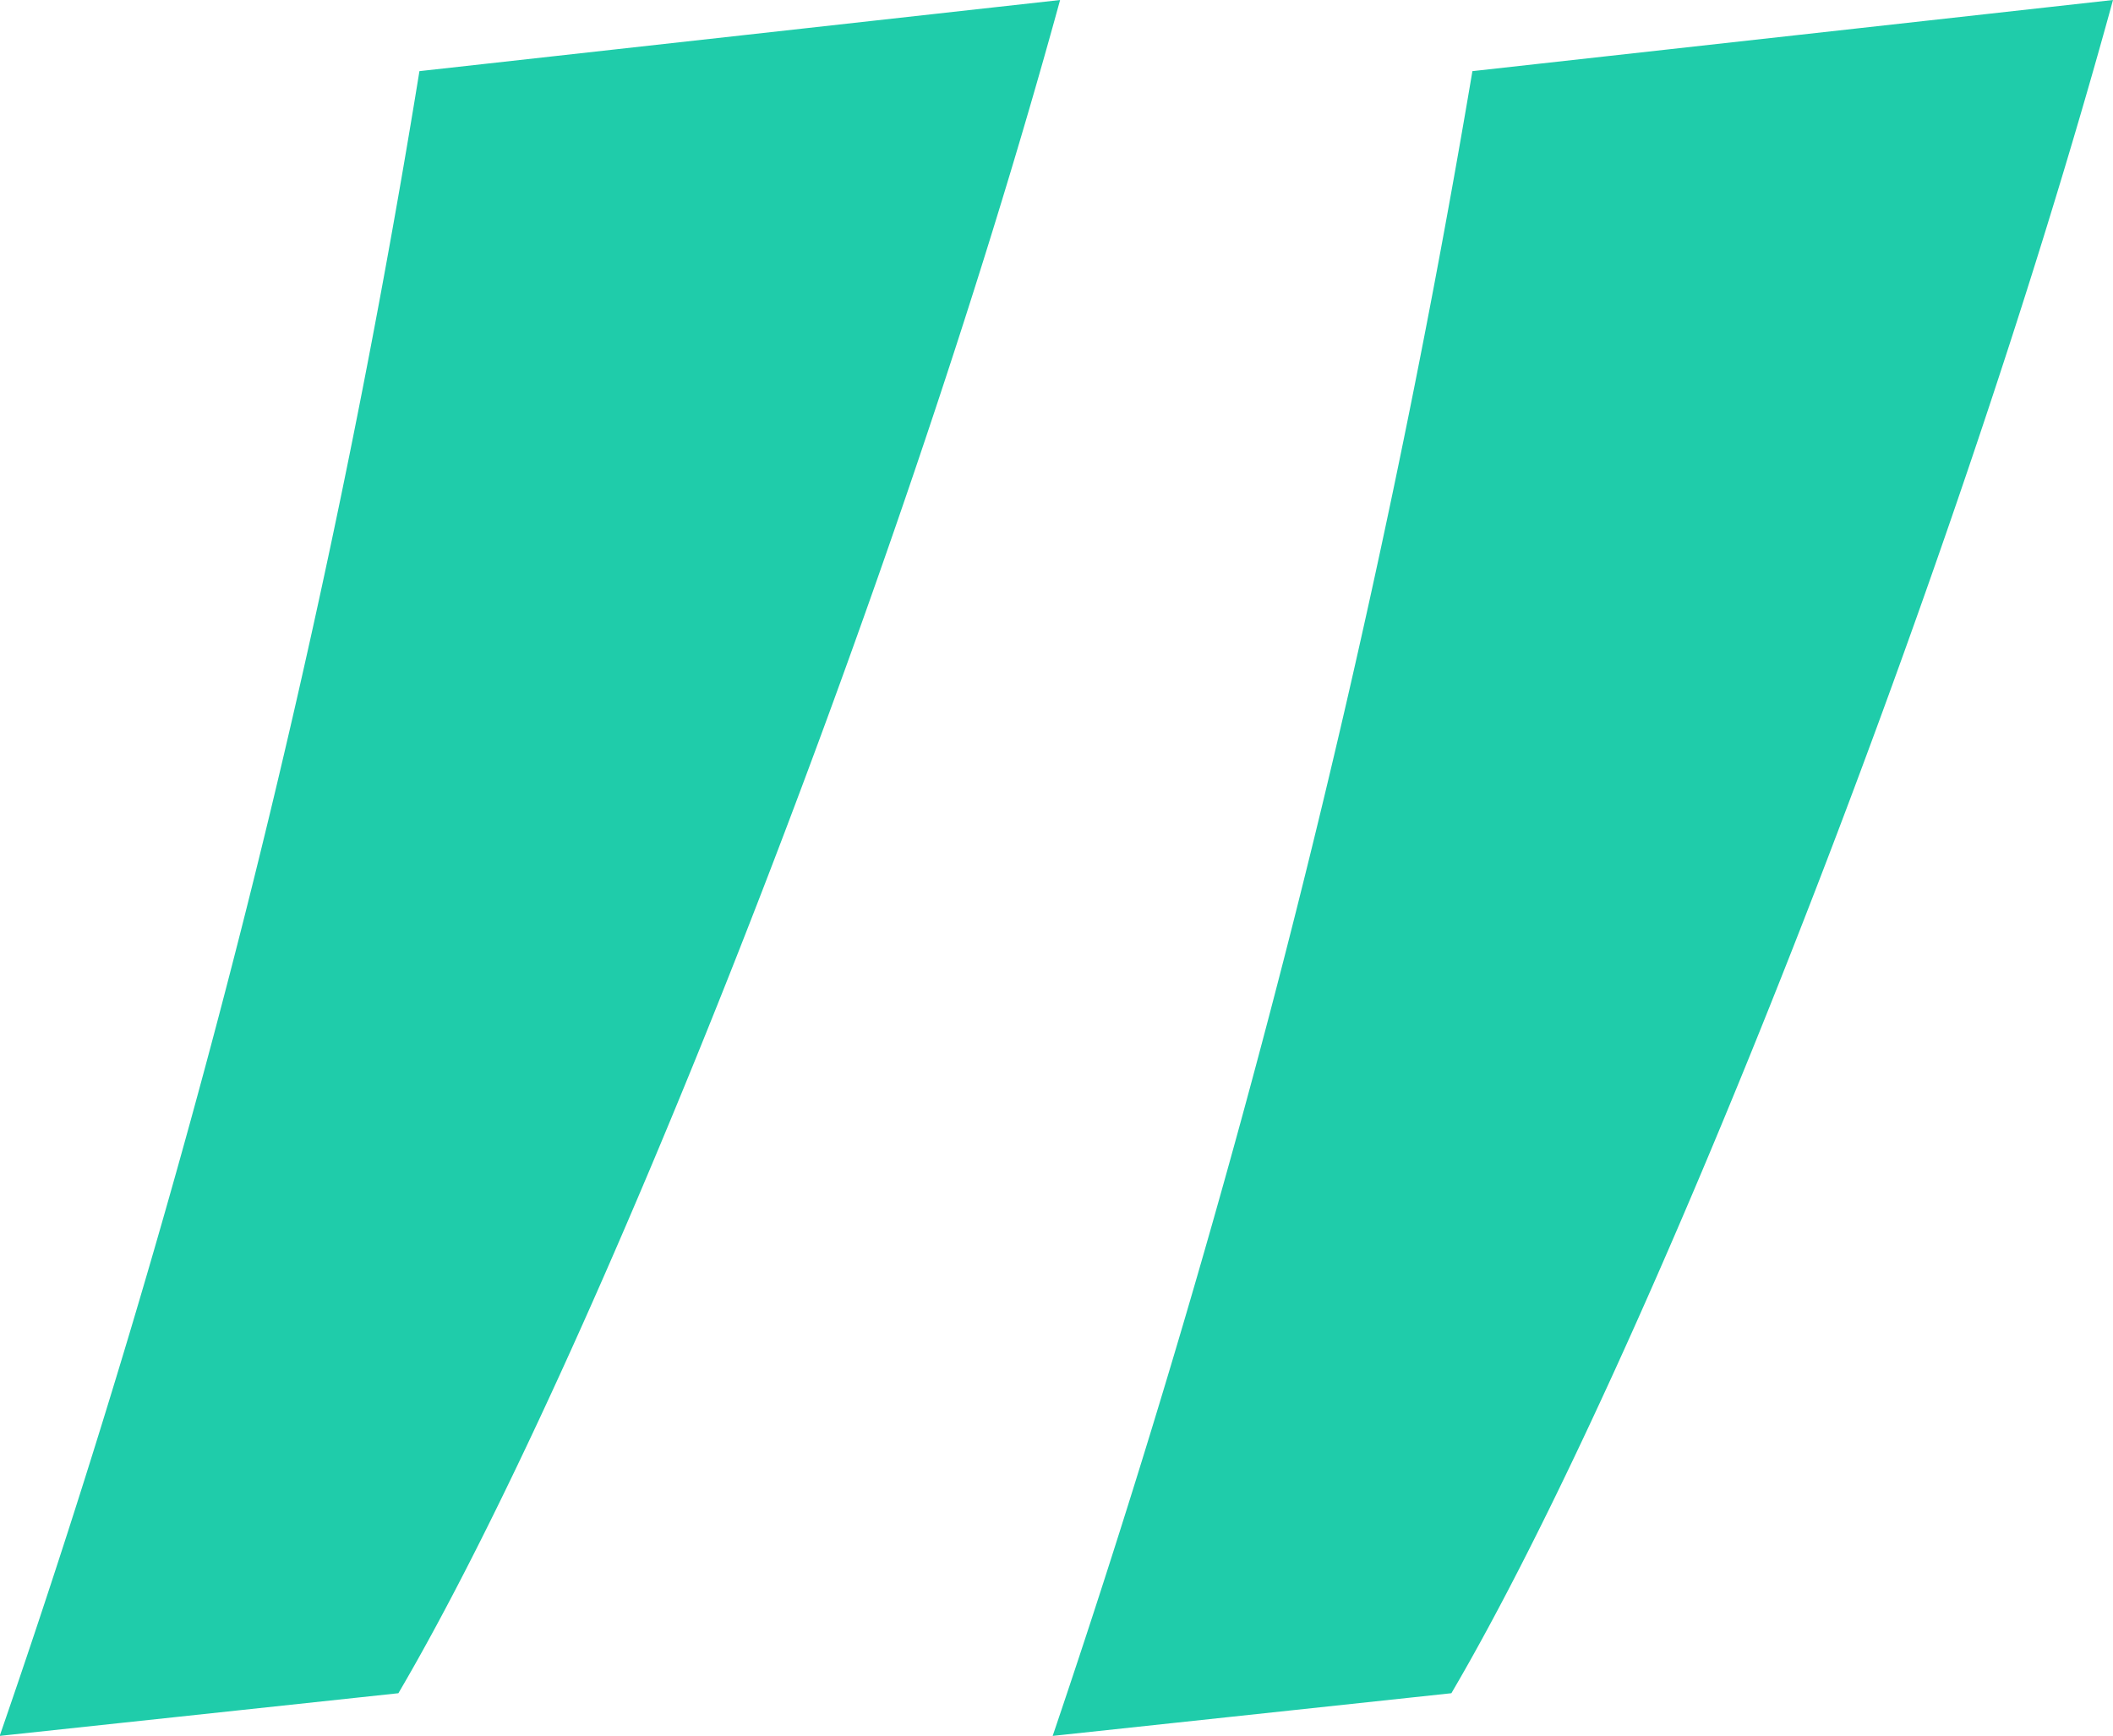 <svg xmlns="http://www.w3.org/2000/svg" width="27.028" height="22.205" viewBox="0 0 27.028 22.205">
  <path id="Path_140" data-name="Path 140" d="M1029.41,3297.34c-2.093,7.644-6.006,17.473-8.463,21.659l-5.1.546a137.3,137.3,0,0,0,5.369-21.295Zm-13.468,0c-2.093,7.644-6.006,17.473-8.464,21.659l-5.1.546a127.527,127.527,0,0,0,5.369-21.295Z" transform="translate(-1002.382 -3297.34)" fill="#1fccaa"/>
</svg>
